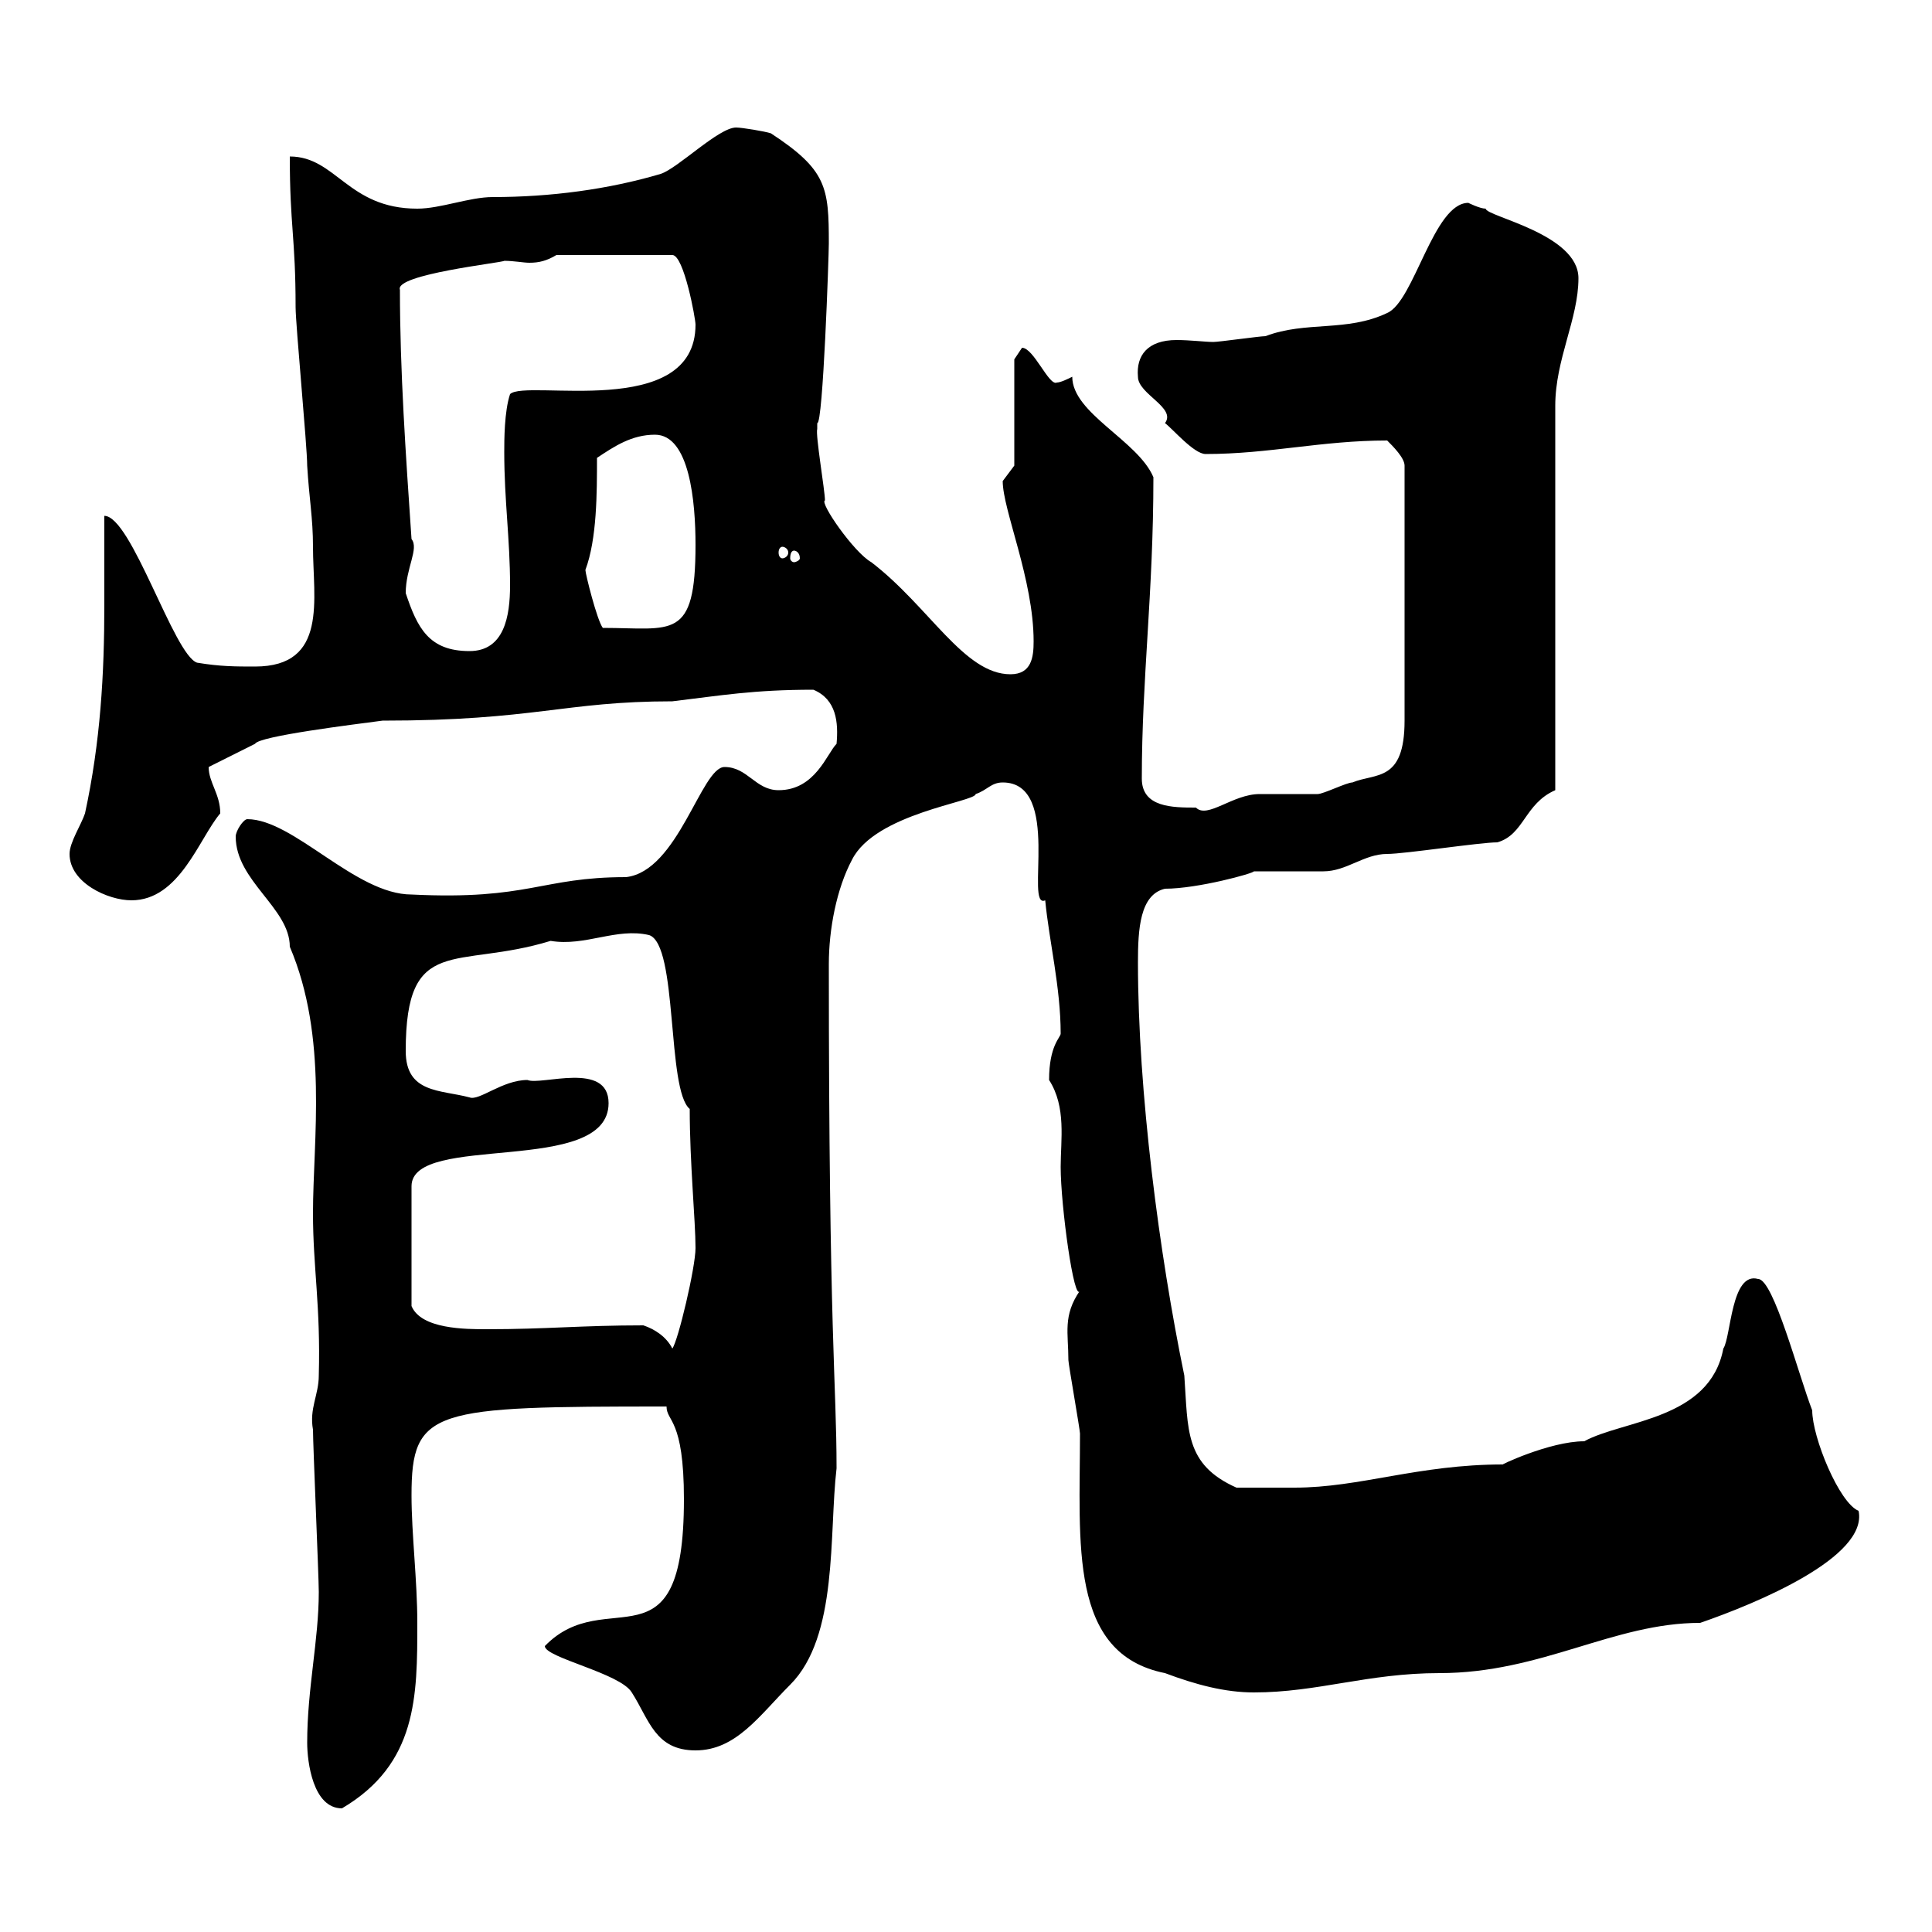 <svg xmlns="http://www.w3.org/2000/svg" xmlns:xlink="http://www.w3.org/1999/xlink" width="300" height="300"><path d="M47.70 270.60C47.70 273.60 48.60 280.80 53.10 280.80C64.80 273.90 64.80 263.40 64.80 252C64.80 245.40 63.90 238.20 63.90 232.20C63.90 218.70 67.20 218.40 103.50 218.40C103.50 220.80 106.20 220.20 106.20 232.80C106.20 260.10 94.20 245.70 84.60 255.60C84.60 257.40 96.30 259.80 98.10 262.80C100.80 267 101.70 271.80 108 271.80C114.30 271.80 117.90 266.40 122.70 261.60C130.20 254.10 128.70 238.20 129.90 228C129.90 214.80 128.70 207.60 128.70 149.70C128.70 144.30 129.90 138 132.30 133.50C135.90 126.30 151.50 124.50 151.50 123.30C153.30 122.70 153.90 121.50 155.70 121.50C165 121.50 159 141.30 162.30 139.80C162.90 146.10 164.70 153.30 164.70 160.50C164.70 161.10 162.90 162.30 162.90 167.70C165.60 171.90 164.70 177 164.70 181.20C164.70 187.20 166.80 202.50 167.70 200.40C165 204.30 165.90 207 165.90 211.20C165.90 211.80 167.70 222 167.70 222.60C167.70 239.70 165.90 256.80 180.90 259.80C185.70 261.60 190.20 262.80 194.70 262.80C204.60 262.80 212.40 259.80 223.50 259.80C239.40 259.80 250.50 252 264 252C272.70 249 290.10 241.80 288.60 234.60C285.60 233.40 281.40 223.20 281.40 219C279.30 213.60 275.40 198.60 273 198.60C268.80 197.40 268.80 207.60 267.60 209.40C265.50 220.50 252 220.50 246 223.80C240.60 223.80 232.50 227.70 233.40 227.40C220.20 227.40 211.20 231 201 231C199.20 231 192.90 231 192 231C183.90 227.40 184.50 222 183.90 213.60C180 194.70 176.70 169.50 176.70 149.40C176.70 144.30 177 138.90 180.90 138C186 138 194.70 135.60 194.70 135.30C195.60 135.30 204.60 135.30 205.50 135.30C209.10 135.30 211.80 132.60 215.40 132.60C218.10 132.60 229.80 130.80 232.50 130.80C236.70 129.60 236.70 124.80 241.50 122.70L241.50 63C241.50 55.80 245.10 49.50 245.10 43.20C245.10 36.30 230.70 33.60 230.70 32.40C229.80 32.40 228 31.50 228 31.50C222.60 31.50 219.60 46.80 215.40 48.60C209.10 51.60 202.80 49.80 196.50 52.20C195.60 52.20 189.30 53.10 188.40 53.10C187.20 53.10 184.80 52.80 182.70 52.80C178.20 52.80 176.40 55.20 176.70 58.50C176.70 61.20 182.70 63.30 180.90 65.70C182.10 66.60 185.40 70.50 187.20 70.50C197.10 70.50 205.20 68.40 215.40 68.40C216.30 69.30 218.10 71.10 218.10 72.30L218.10 111.90C218.10 121.50 213.60 120 210 121.50C209.10 121.50 205.50 123.30 204.60 123.30C203.70 123.30 196.50 123.30 195.60 123.30C191.40 123.30 187.50 127.20 185.70 125.40C182.10 125.40 177.30 125.40 177.30 120.90C177.30 105.30 179.10 92.10 179.10 74.10C176.70 68.40 166.50 64.20 166.50 58.50C165.90 58.80 164.70 59.40 164.10 59.40C162.90 60 160.50 54 158.70 54C158.70 54 157.50 55.80 157.50 55.80L157.50 72.30C157.50 72.30 155.70 74.70 155.70 74.70C155.70 79.20 160.50 90 160.50 99.60C160.50 102 160.20 104.70 156.90 104.70C149.70 104.70 144.30 94.20 135.30 87.30C132.60 85.80 127.20 78 128.10 77.70C128.10 76.20 126.60 67.50 126.90 66.60C126.90 66.60 126.90 65.70 126.90 65.70C127.80 66 128.70 39.60 128.70 37.80C128.70 29.10 128.40 26.40 119.70 20.70C118.80 20.40 115.20 19.80 114.30 19.80C111.60 19.80 105.30 26.10 102.60 27C94.50 29.40 85.50 30.60 76.50 30.60C72.90 30.60 68.40 32.40 64.80 32.40C54 32.40 52.20 24.30 45 24.30C45 35.10 45.90 36.90 45.90 47.70C45.90 50.40 47.70 69.30 47.70 72.30C48 77.40 48.60 80.40 48.60 84.90C48.60 93 51 103.50 39.60 103.50C36.60 103.50 34.20 103.50 30.60 102.90C27 101.70 20.40 80.10 16.20 80.10C16.20 84.90 16.20 89.10 16.20 93.90C16.20 104.70 15.60 115.20 13.20 126.30C12.60 128.10 10.80 130.80 10.80 132.60C10.80 137.10 16.80 139.80 20.40 139.80C27.90 139.80 30.90 130.20 34.20 126.30C34.20 123.30 32.40 121.50 32.40 119.10L39.60 115.50C40.20 114.30 54.90 112.50 59.40 111.90C83.10 111.90 87.60 108.90 104.40 108.90C111.90 108 117 107.10 126.30 107.10C129.90 108.60 130.20 112.20 129.90 115.50C128.40 117 126.60 122.70 120.90 122.70C117.30 122.70 116.10 119.10 112.50 119.10C108.90 119.10 105.30 135.30 97.20 136.20C84 136.20 82.20 139.80 63.90 138.90C55.20 138.90 45.60 127.20 38.40 127.20C37.80 127.20 36.60 129 36.60 129.90C36.60 136.80 45 141 45 147C51 161.10 48.60 177 48.60 188.40C48.60 196.80 49.80 202.80 49.50 213.60C49.50 216.60 48 218.70 48.60 222C48.60 224.40 49.50 244.80 49.50 247.20C49.50 254.70 47.70 262.20 47.70 270.60ZM99.90 205.80C90.30 205.80 84.90 206.40 75.60 206.40C72.30 206.40 65.40 206.40 63.90 202.80L63.90 184.20C63.90 175.80 94.50 182.70 94.50 171.30C94.50 164.70 84 168.60 81.90 167.70C78 167.70 74.40 171 72.90 170.40C68.40 169.20 63 169.80 63 163.20C63 144.90 70.80 150.60 85.50 146.10C90.90 147 95.70 144 100.80 145.20C105.30 146.70 103.50 169.20 107.10 172.20C107.10 180.60 108 189.60 108 193.80C108 196.80 105.30 208.20 104.40 209.40C103.50 207.60 101.70 206.40 99.90 205.80ZM63 92.10C63 88.20 65.10 85.20 63.90 83.70C63 70.50 62.10 57.60 62.10 45C61.20 42.60 78 40.80 78.30 40.50C79.80 40.50 81.30 40.80 82.20 40.80C83.70 40.80 84.90 40.50 86.40 39.60L104.40 39.60C106.20 39.60 108 49.50 108 50.40C108 65.40 81.60 58.80 79.20 61.20C78.30 63.90 78.30 68.40 78.30 70.20C78.30 77.70 79.20 83.70 79.20 90.90C79.20 95.70 78.30 101.10 72.90 101.10C66.60 101.10 64.80 97.50 63 92.10ZM90.90 88.50C92.70 83.70 92.70 76.50 92.70 71.10C95.40 69.30 98.10 67.50 101.70 67.50C107.10 67.50 108 78 108 84.60C108 99.60 104.40 97.50 93.60 97.50C92.70 96.30 90.90 89.10 90.90 88.50ZM123.30 85.50C123.60 85.50 124.20 85.80 124.20 86.70C124.20 87 123.60 87.30 123.30 87.30C123 87.30 122.70 87 122.70 86.70C122.70 85.80 123 85.50 123.30 85.50ZM121.50 84.90C121.80 84.90 122.40 85.20 122.40 85.80C122.40 86.40 121.80 86.70 121.50 86.70C121.20 86.70 120.90 86.40 120.90 85.80C120.90 85.20 121.20 84.90 121.50 84.90Z"/></svg>